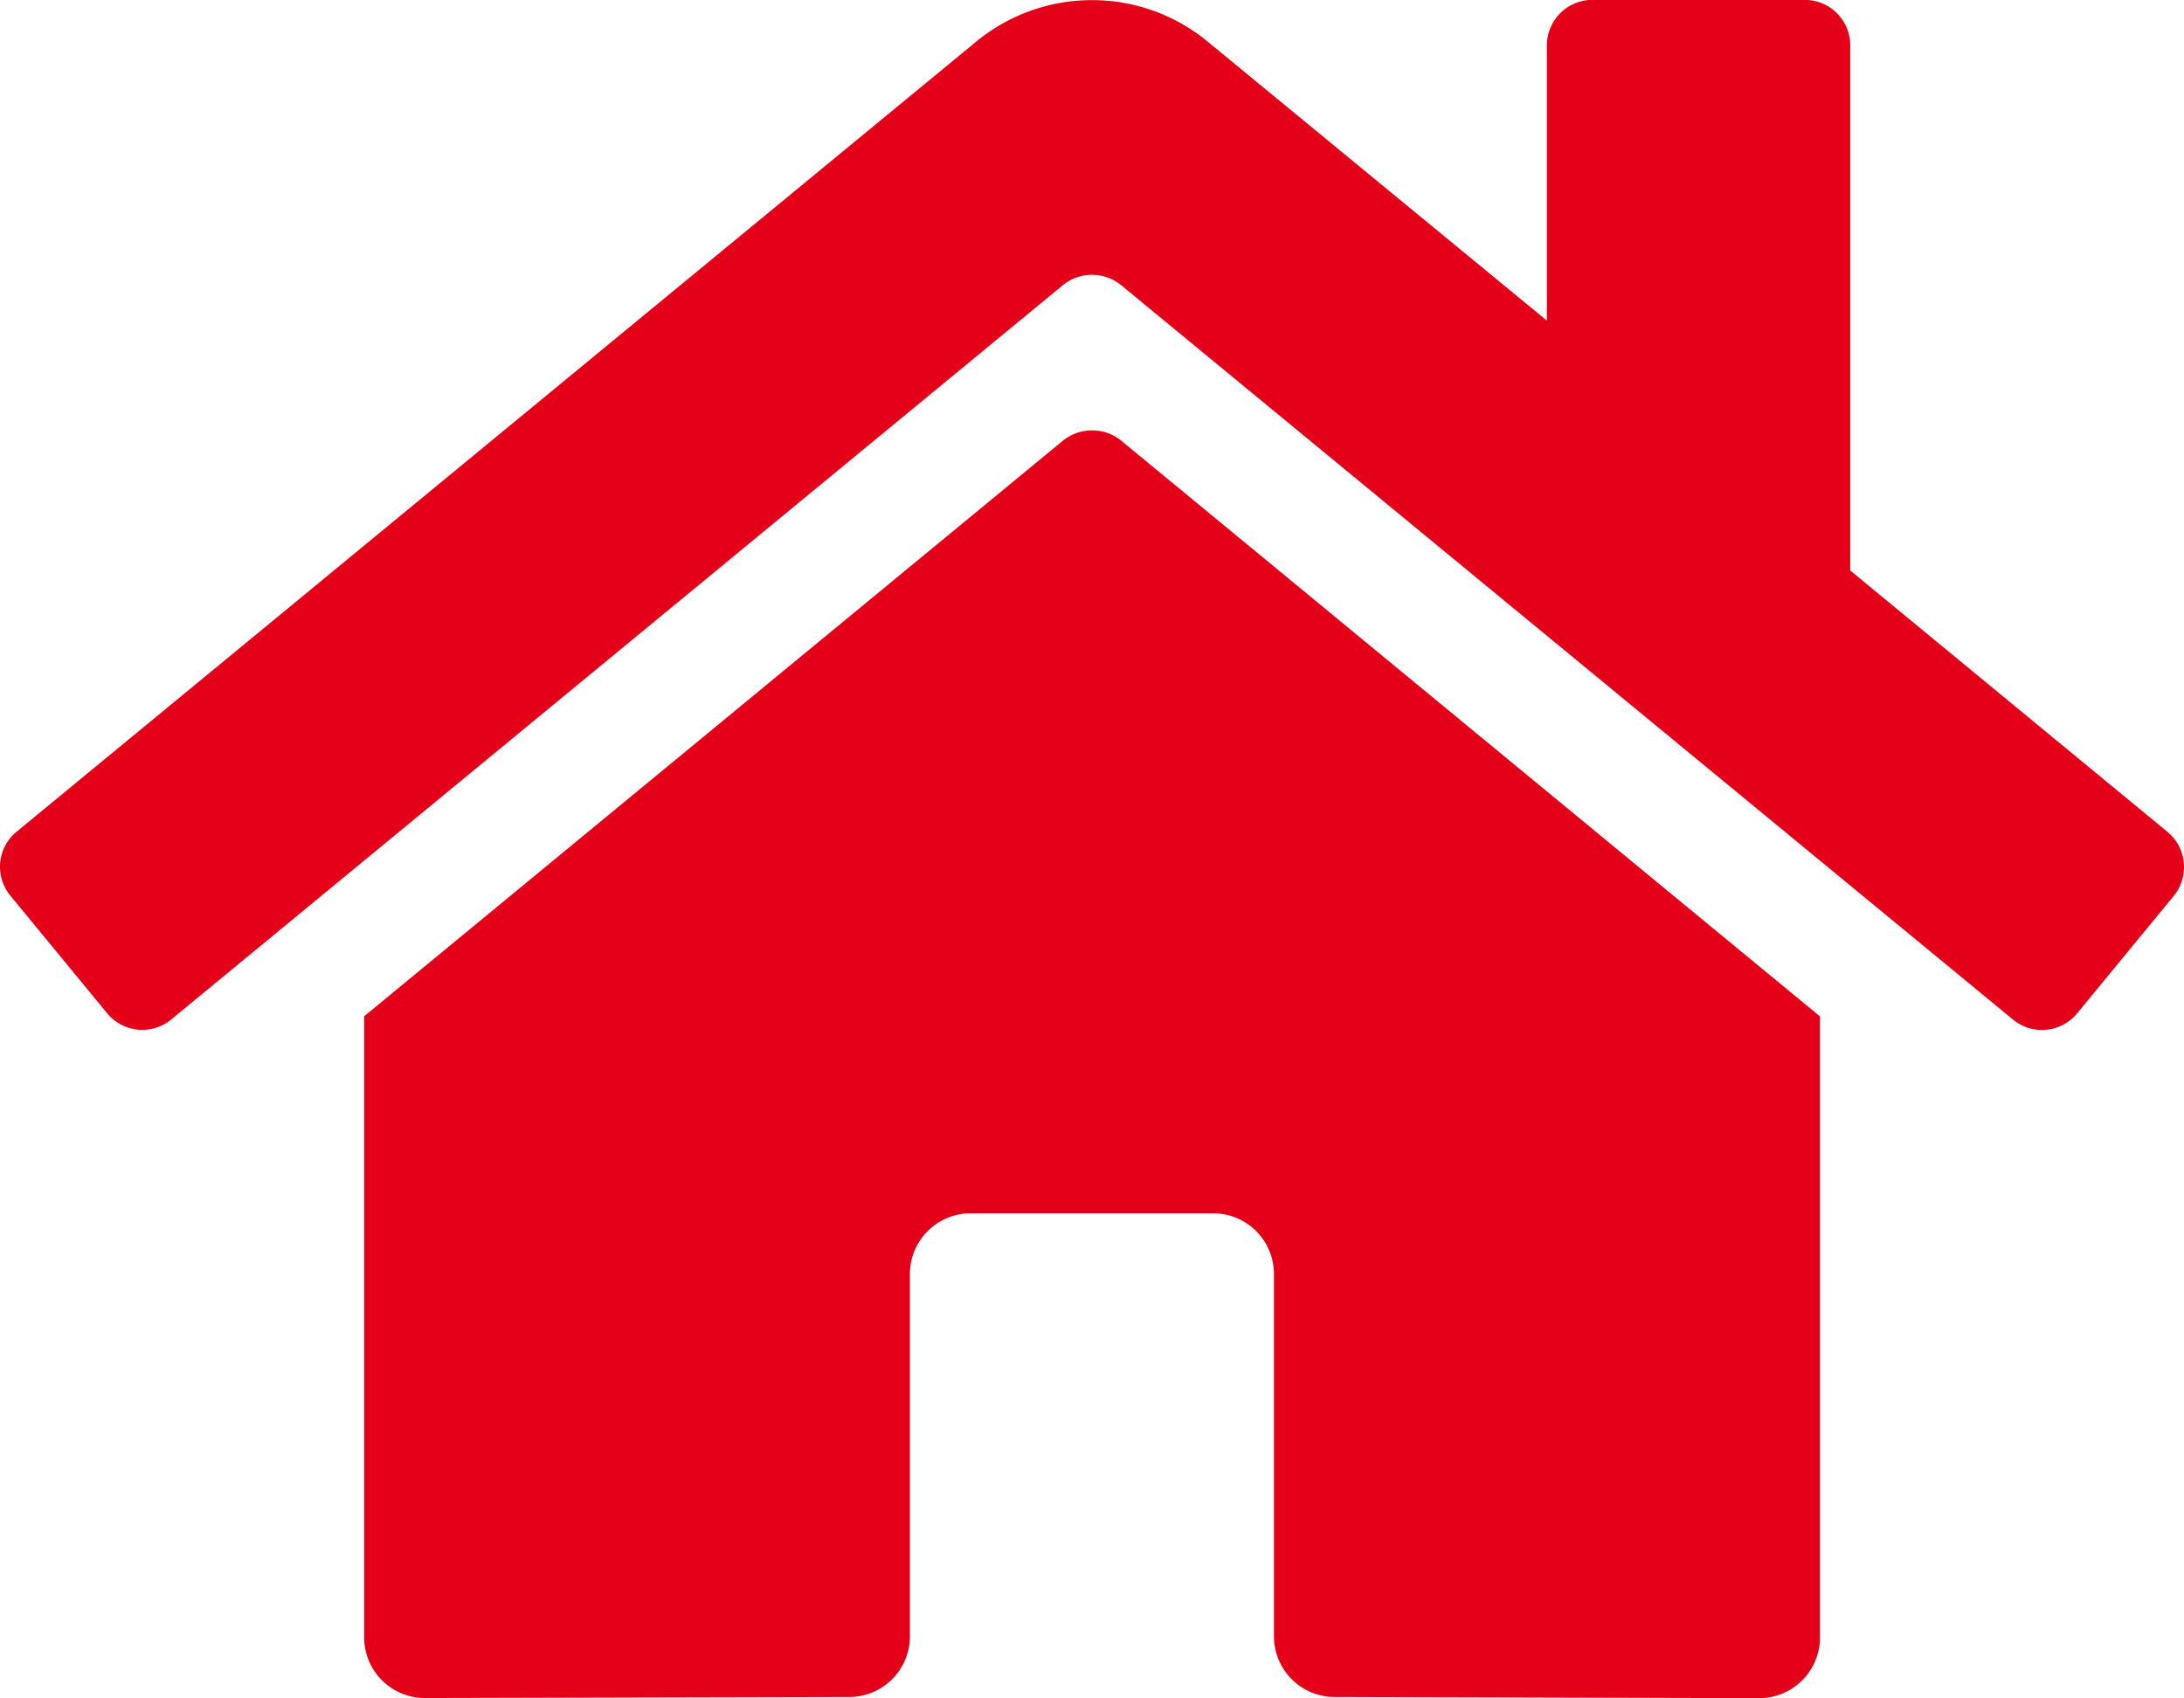 <svg xmlns="http://www.w3.org/2000/svg" width="16.876" height="13.124"><path data-name="Path 218" d="m8.214 3.405-5.4 4.449v4.8a.469.469 0 0 0 .469.469l3.282-.008a.469.469 0 0 0 .466-.469v-2.8a.469.469 0 0 1 .469-.469h1.875a.469.469 0 0 1 .469.469v2.8a.469.469 0 0 0 .469.469l3.281.009a.469.469 0 0 0 .469-.469v-4.8l-5.4-4.45a.355.355 0 0 0-.225-.079.357.357 0 0 0-.224.079Zm8.533 3.023-2.45-2.019V.351a.352.352 0 0 0-.352-.352h-1.64a.352.352 0 0 0-.352.352v2.127L9.331.321a1.4 1.4 0 0 0-.893-.32 1.405 1.405 0 0 0-.894.32L.128 6.428A.351.351 0 0 0 0 6.699a.351.351 0 0 0 .081.224l.747.908a.351.351 0 0 0 .272.128.351.351 0 0 0 .224-.081l6.89-5.675a.355.355 0 0 1 .224-.079.357.357 0 0 1 .224.079l6.892 5.676a.35.35 0 0 0 .224.081.351.351 0 0 0 .271-.127l.747-.908a.35.35 0 0 0 .08-.223.351.351 0 0 0-.129-.274Z" fill="#e50019"/></svg>